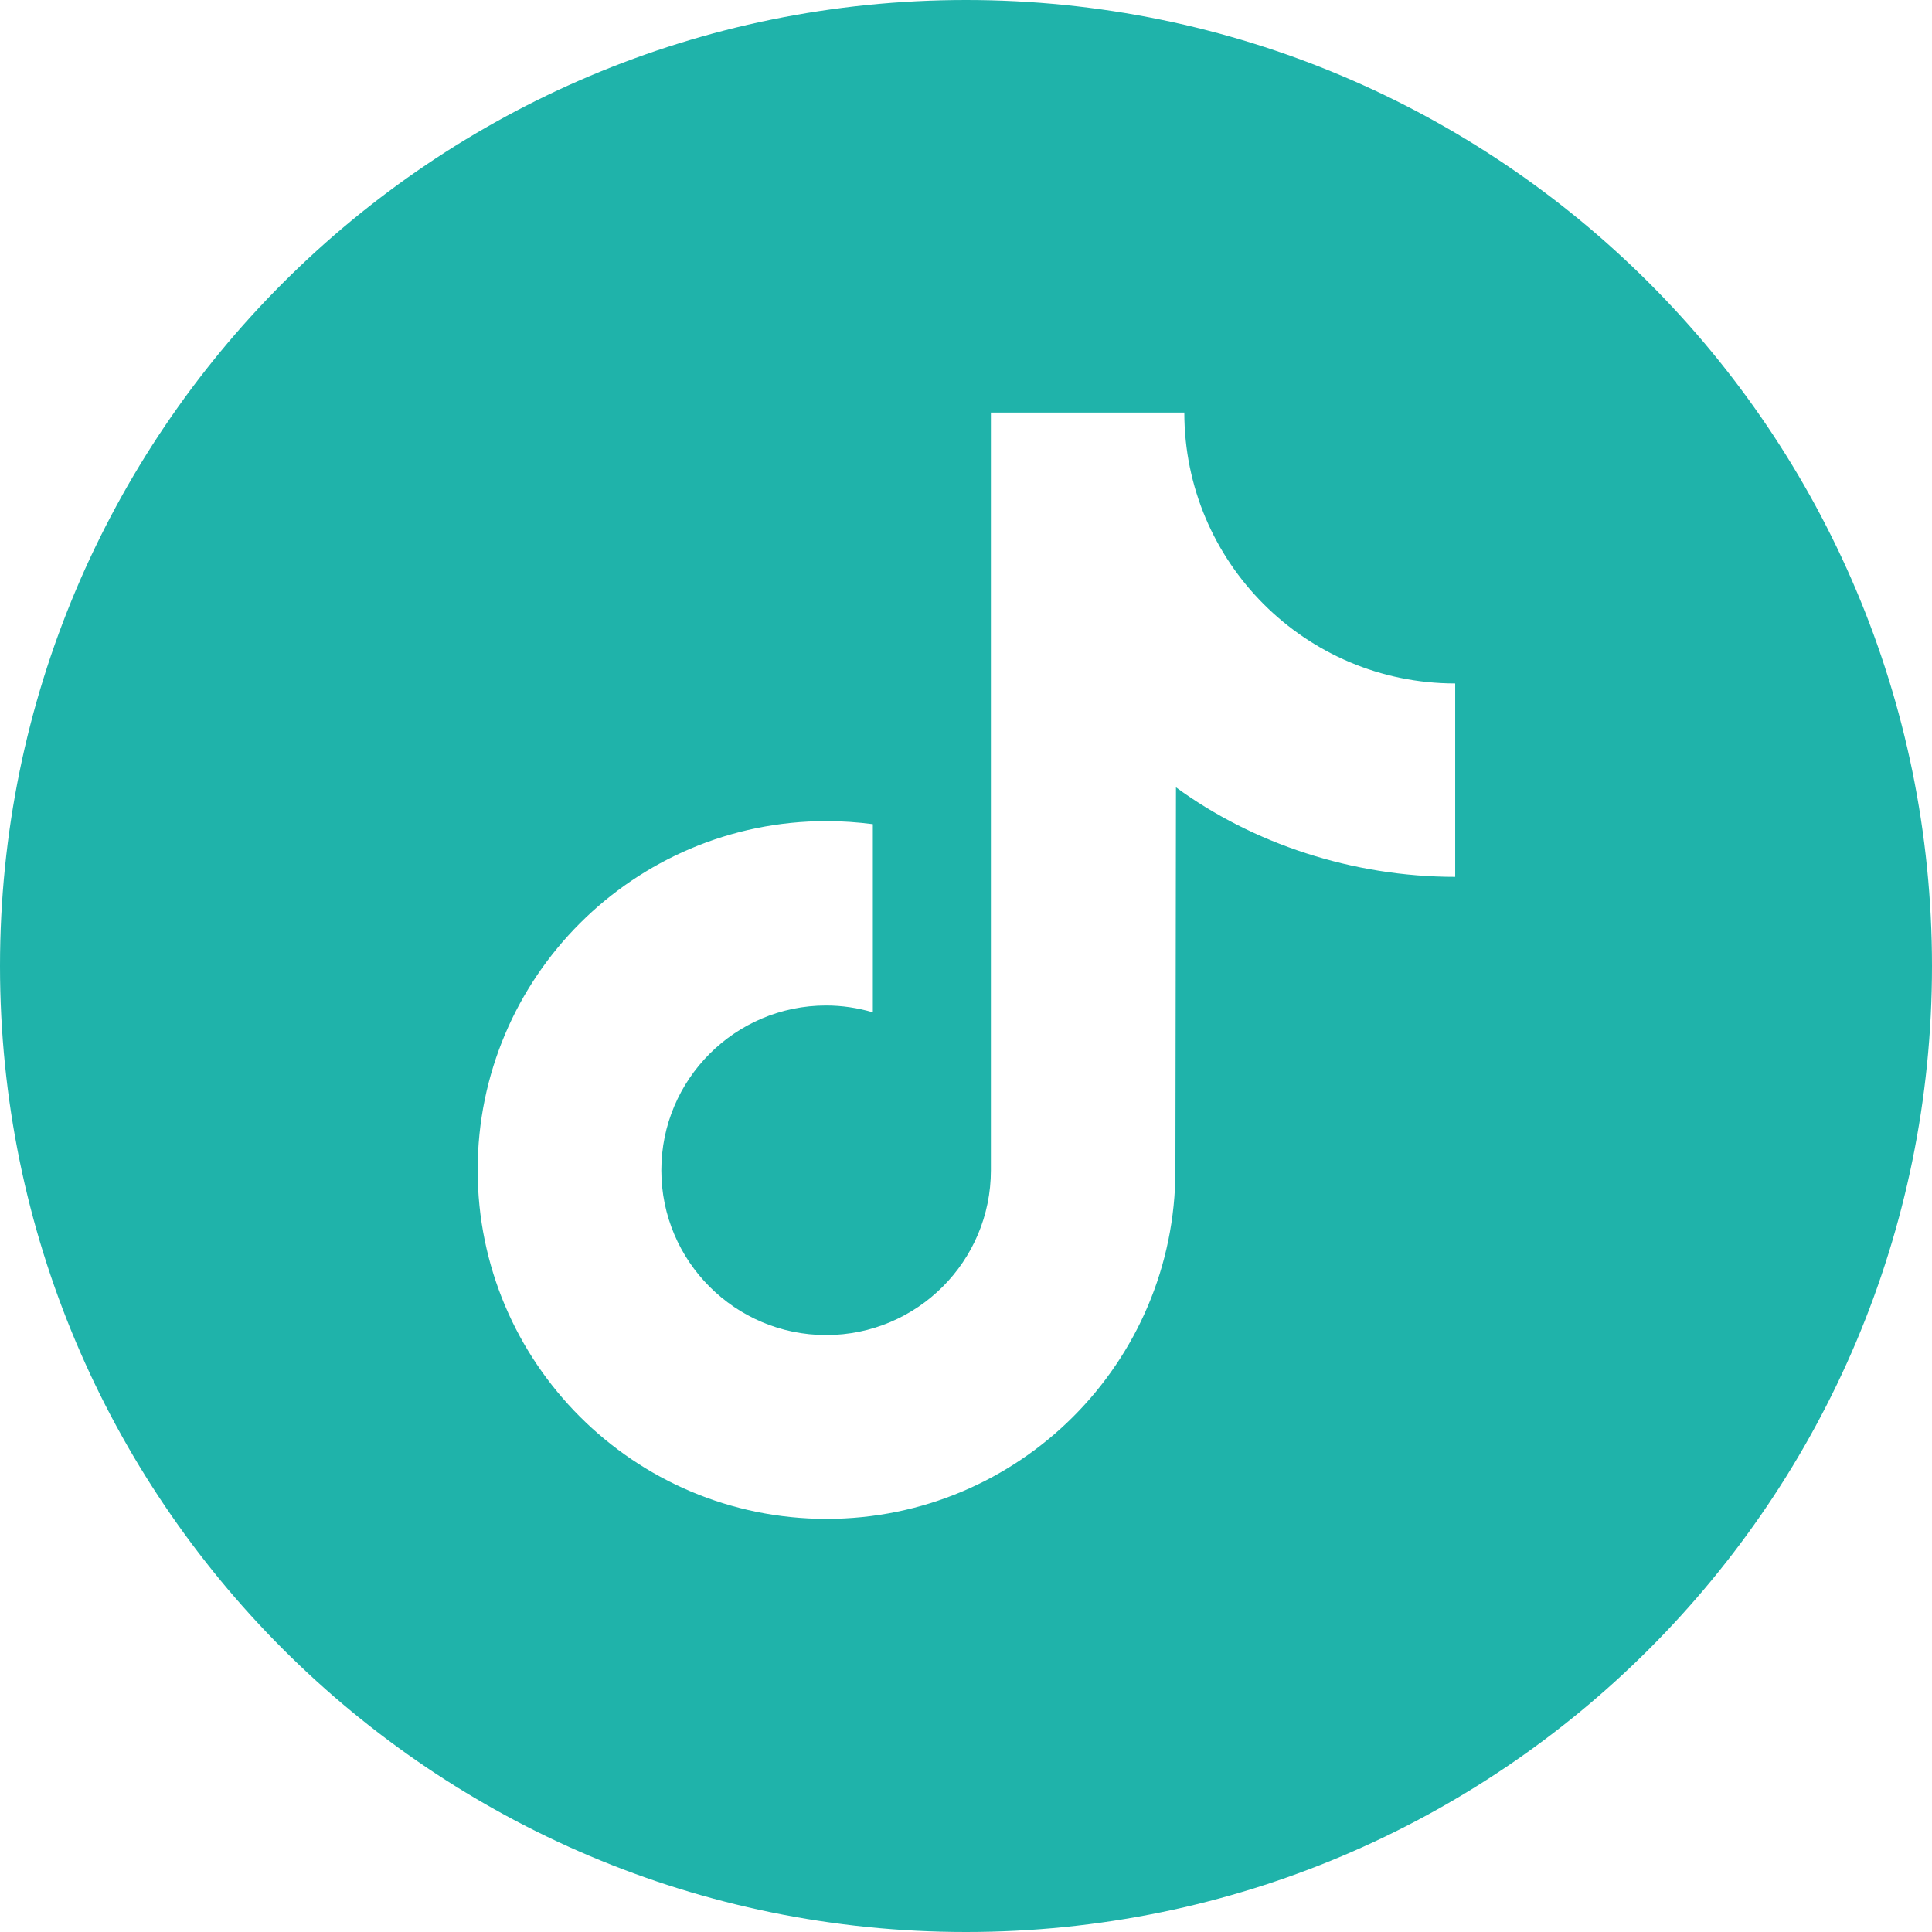 <?xml version="1.0" encoding="UTF-8"?>
<!DOCTYPE svg PUBLIC "-//W3C//DTD SVG 1.1//EN" "http://www.w3.org/Graphics/SVG/1.1/DTD/svg11.dtd">
<!-- Creator: CorelDRAW 2020 (64-Bit) -->
<svg xmlns="http://www.w3.org/2000/svg" xml:space="preserve" width="49.834mm" height="49.834mm" version="1.1" style="shape-rendering:geometricPrecision; text-rendering:geometricPrecision; image-rendering:optimizeQuality; fill-rule:evenodd; clip-rule:evenodd"
viewBox="0 0 138.94 138.94"
 xmlns:xlink="http://www.w3.org/1999/xlink"
 xmlns:xodm="http://www.corel.com/coreldraw/odm/2003"
 data-name="Layer 1">
 <defs>
  <style type="text/css">
   <![CDATA[
    .fil0 {fill:#1FB3AA;fill-rule:nonzero}
   ]]>
  </style>
 </defs>
 <g id="Слой_x0020_1">
  <g id="_1995079669168">
   <path class="fil0" d="M69.47 0c-38.37,0 -69.47,31.1 -69.47,69.47 0,38.37 31.1,69.47 69.47,69.47 38.37,0 69.47,-31.1 69.47,-69.47 0,-38.37 -31.1,-69.47 -69.47,-69.47zm35.18 63.06c-7.38,0 -14.55,-2.39 -20.08,-6.44l-0.04 27.54c-0.01,13.84 -11.24,25.07 -25.09,25.07 -13.85,0 -25.09,-11.24 -25.09,-25.09 0,-13.85 11.24,-25.09 25.09,-25.09 1.11,0 2.23,0.08 3.33,0.22l0 13.53c-1.09,-0.32 -2.22,-0.49 -3.36,-0.49 -6.54,0 -11.85,5.31 -11.85,11.85 0,6.54 5.31,11.85 11.85,11.85 6.54,0 11.85,-5.3 11.85,-11.85l0 -54.49 13.91 0c0,10.76 8.72,19.48 19.48,19.48 0,0 0,0 0,0l0 13.91z"/>
  </g>
 </g>
</svg>
